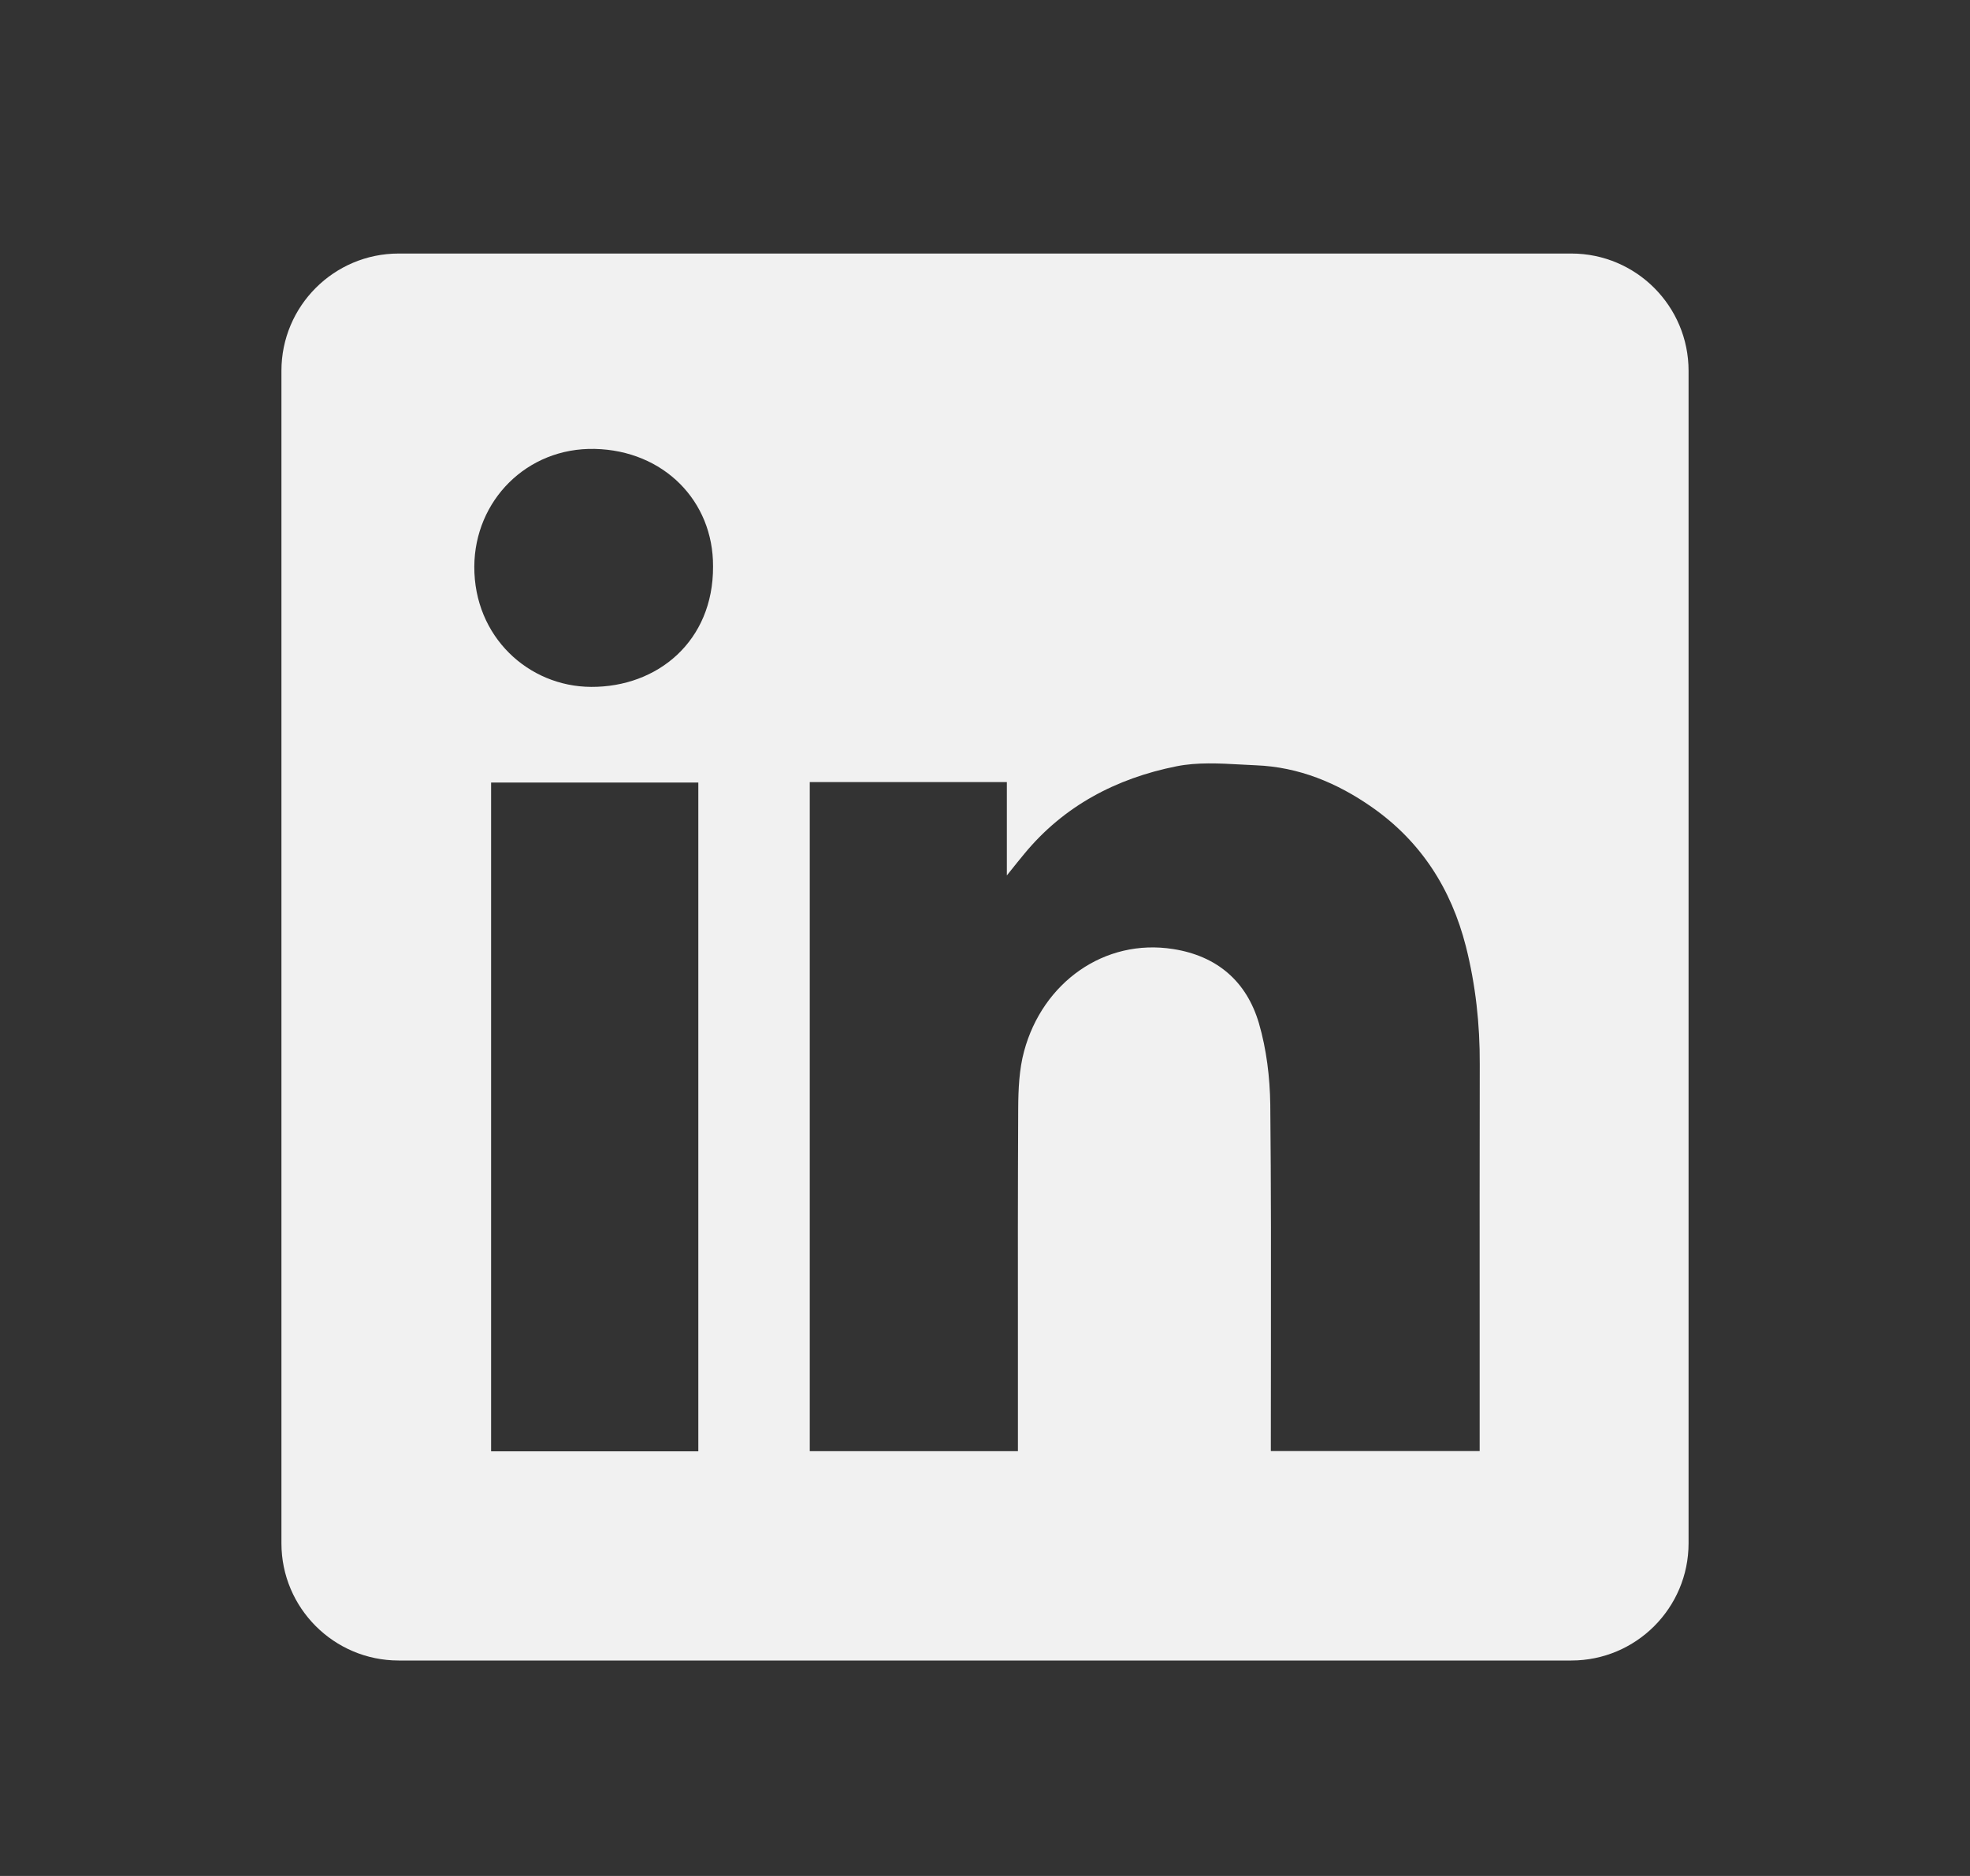 <svg width="21" height="20" viewBox="0 0 21 20" fill="none" xmlns="http://www.w3.org/2000/svg">
<rect x="0" y="0" width="21" height="20" fill="#333333" stroke="none"/>
<path fill-rule="evenodd" clip-rule="evenodd" d="M4.25 2.703C3.56 2.703 3 3.263 3 3.953V16.453C3 17.143 3.56 17.703 4.25 17.703H16.75C17.44 17.703 18 17.143 18 16.453V3.953C18 3.263 17.44 2.703 16.75 2.703H4.25ZM7.601 6.039C7.605 6.836 7.009 7.327 6.301 7.323C5.634 7.32 5.053 6.789 5.056 6.04C5.06 5.336 5.617 4.77 6.34 4.786C7.073 4.802 7.605 5.34 7.601 6.039ZM10.733 8.338H8.633H8.632V15.471H10.851V15.305C10.851 14.988 10.851 14.671 10.851 14.355C10.85 13.51 10.85 12.664 10.854 11.819C10.855 11.614 10.864 11.401 10.917 11.206C11.115 10.474 11.773 10.002 12.506 10.118C12.977 10.192 13.289 10.465 13.42 10.909C13.501 11.187 13.537 11.486 13.541 11.775C13.55 12.648 13.549 13.521 13.548 14.394C13.547 14.702 13.547 15.011 13.547 15.319V15.47H15.773V15.299C15.773 14.922 15.773 14.546 15.773 14.169C15.773 13.228 15.772 12.287 15.774 11.345C15.776 10.919 15.73 10.5 15.626 10.089C15.47 9.477 15.148 8.971 14.624 8.605C14.252 8.345 13.844 8.177 13.389 8.159C13.337 8.156 13.284 8.154 13.232 8.151C12.999 8.138 12.762 8.125 12.539 8.17C11.901 8.298 11.341 8.59 10.918 9.104C10.869 9.163 10.821 9.223 10.749 9.313L10.733 9.333V8.338ZM5.235 15.473H7.444V8.343H5.235V15.473Z" fill="#F1F1F1"/>
</svg>
